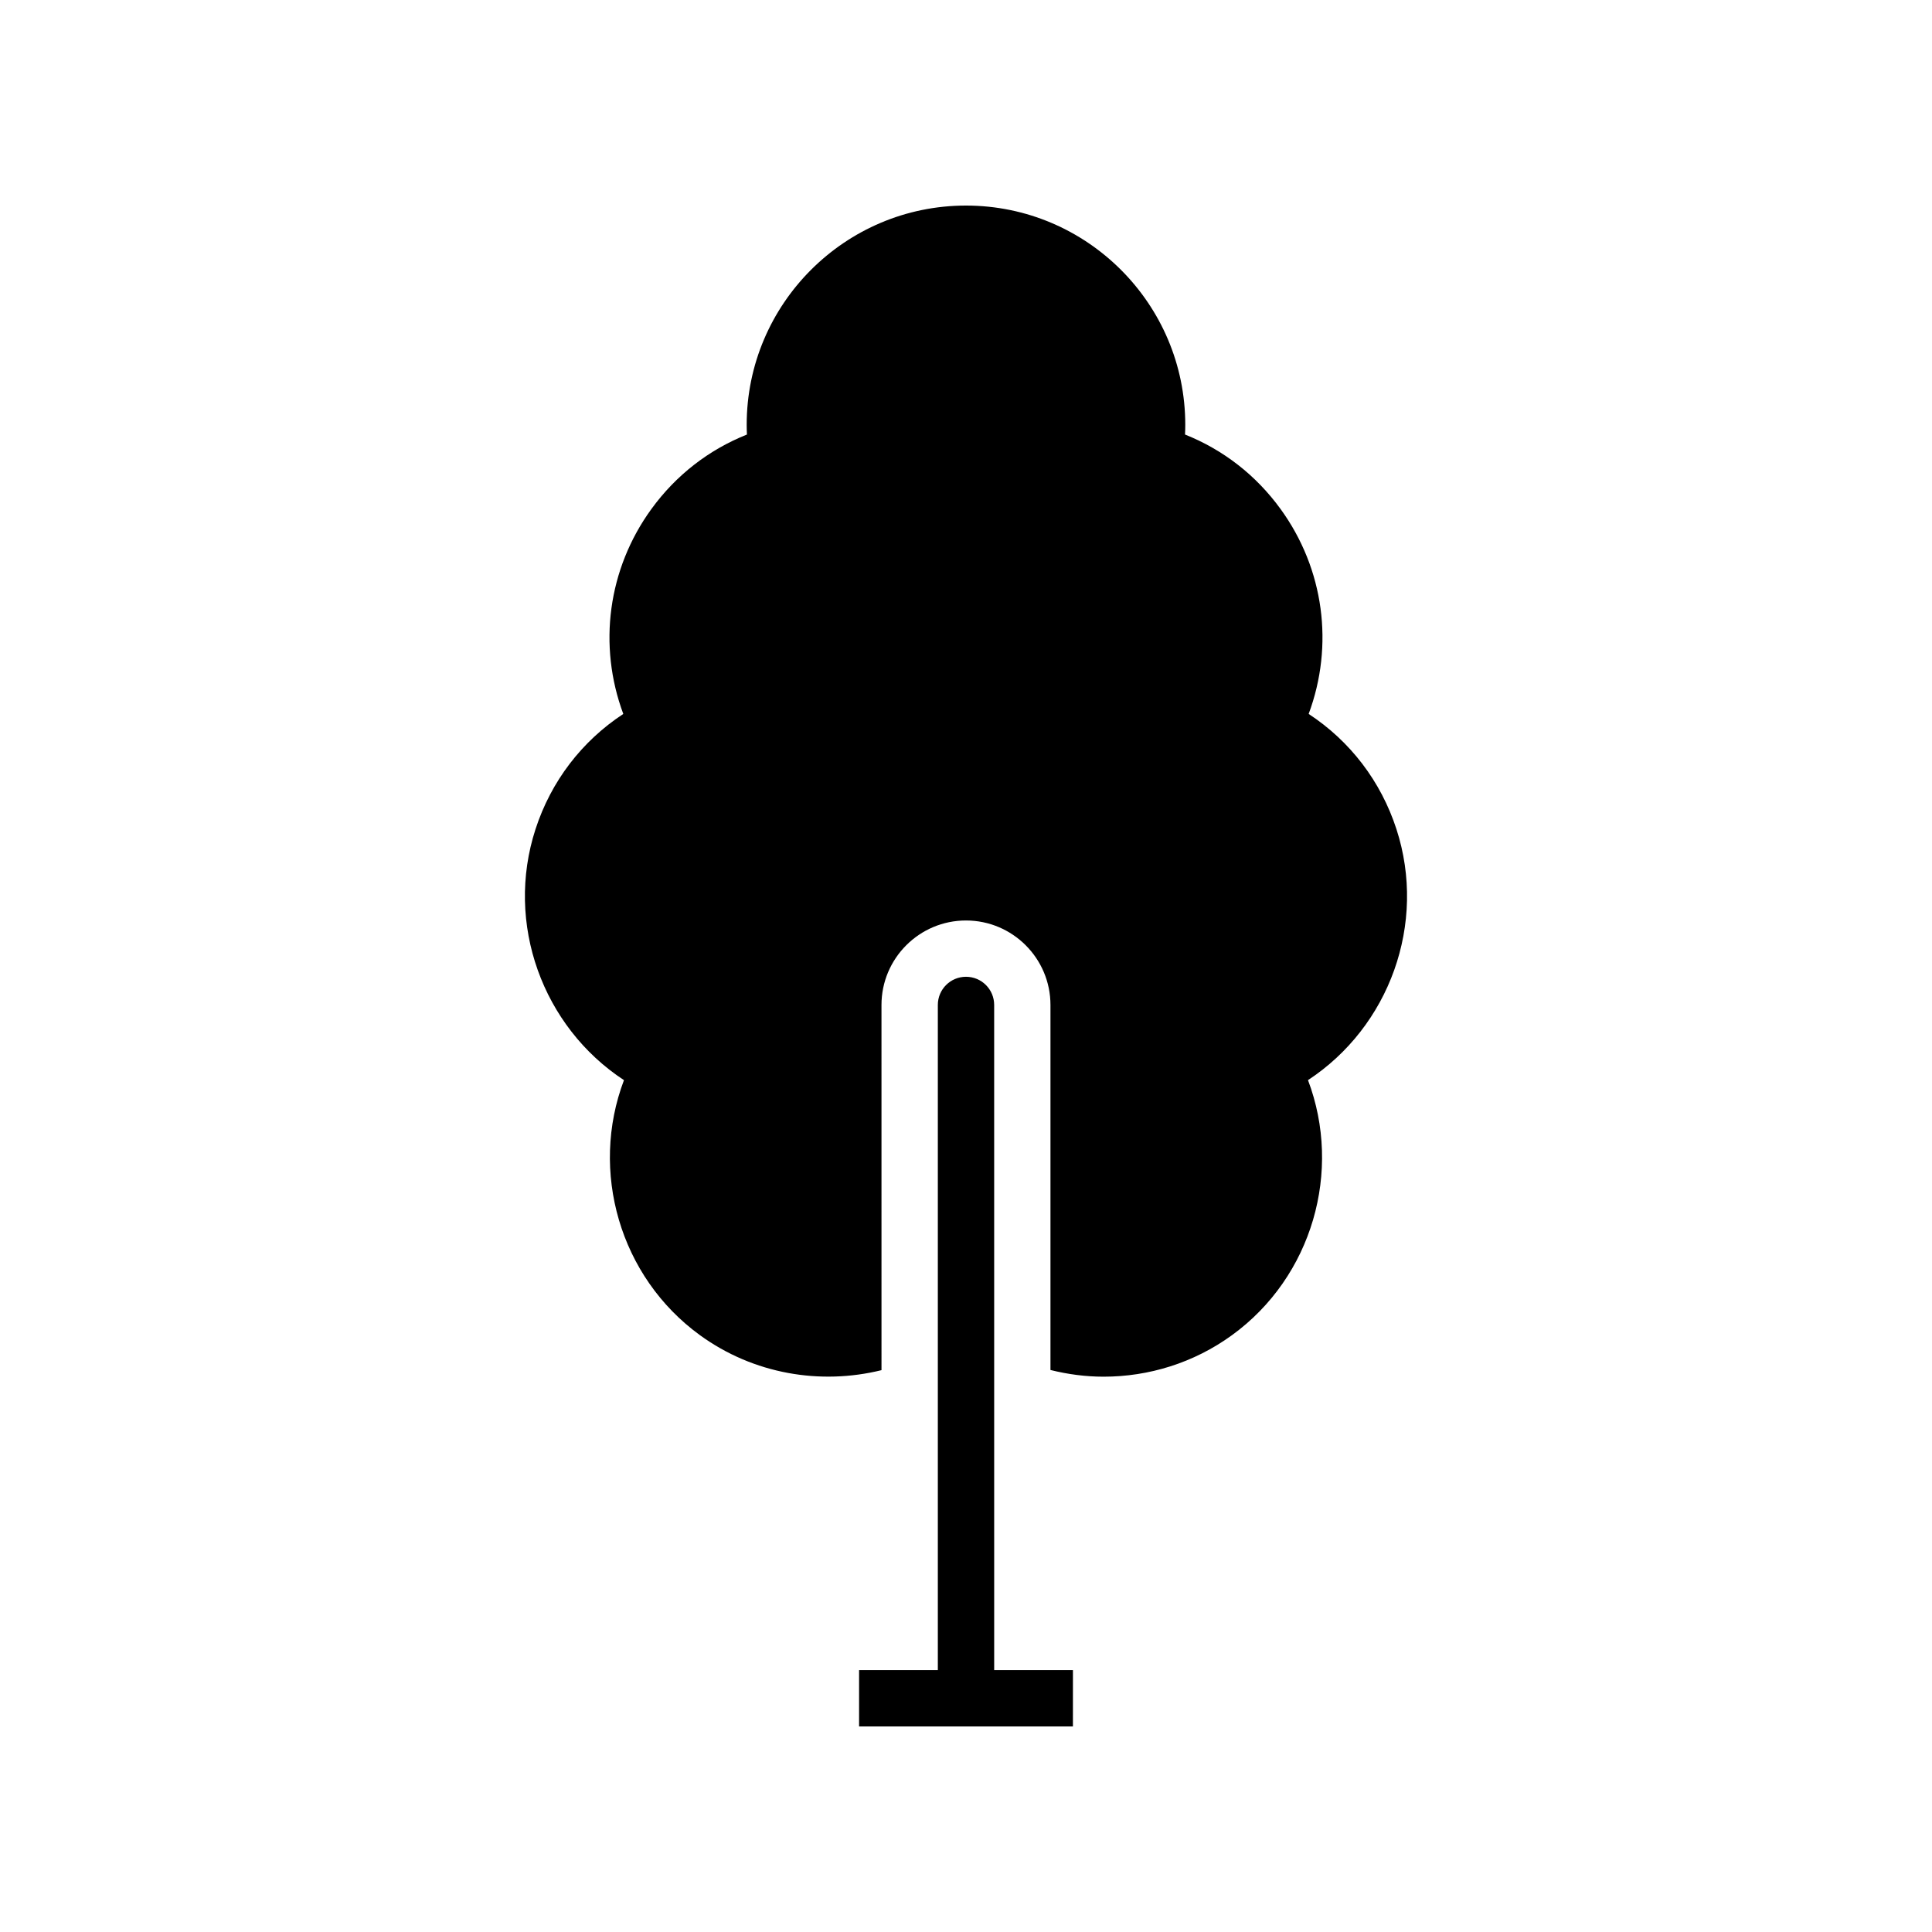 <?xml version="1.0" encoding="UTF-8"?>
<!-- Uploaded to: ICON Repo, www.svgrepo.com, Generator: ICON Repo Mixer Tools -->
<svg fill="#000000" width="800px" height="800px" version="1.1" viewBox="144 144 512 512" xmlns="http://www.w3.org/2000/svg">
 <g>
  <path d="m514.07 363.73v-0.004c-4.125-12.688-12.27-23.316-23.262-30.527 6.754-18.148 4.109-38.398-7.453-54.316-6.5-8.945-15.164-15.68-25.312-19.727 0.043-0.875 0.066-1.73 0.066-2.57 0.004-32.043-26.066-58.109-58.113-58.109s-58.117 26.07-58.117 58.113c0 0.84 0.023 1.695 0.066 2.57-10.145 4.047-18.809 10.781-25.312 19.727-11.566 15.918-14.207 36.168-7.453 54.316-10.992 7.215-19.137 17.84-23.262 30.531-8.129 25.02 1.879 52.375 23.438 66.516-9.125 24.105-1.148 52.121 20.137 67.586 14.227 10.332 31.93 13.262 48.113 9.27l-0.004-96.777c0-12.348 10.043-22.391 22.391-22.391s22.391 10.043 22.391 22.391v96.734c4.609 1.145 9.328 1.773 14.074 1.773 11.91 0 23.867-3.617 34.039-11.008 21.285-15.461 29.262-43.477 20.137-67.586 21.559-14.137 31.566-41.492 23.438-66.512z"/>
  <path d="m428.34 586.59h-20.871l-0.004-176.27c0-4.125-3.34-7.465-7.465-7.465s-7.465 3.34-7.465 7.465v176.27h-20.871v14.926h56.672z"/>
 </g>
</svg>